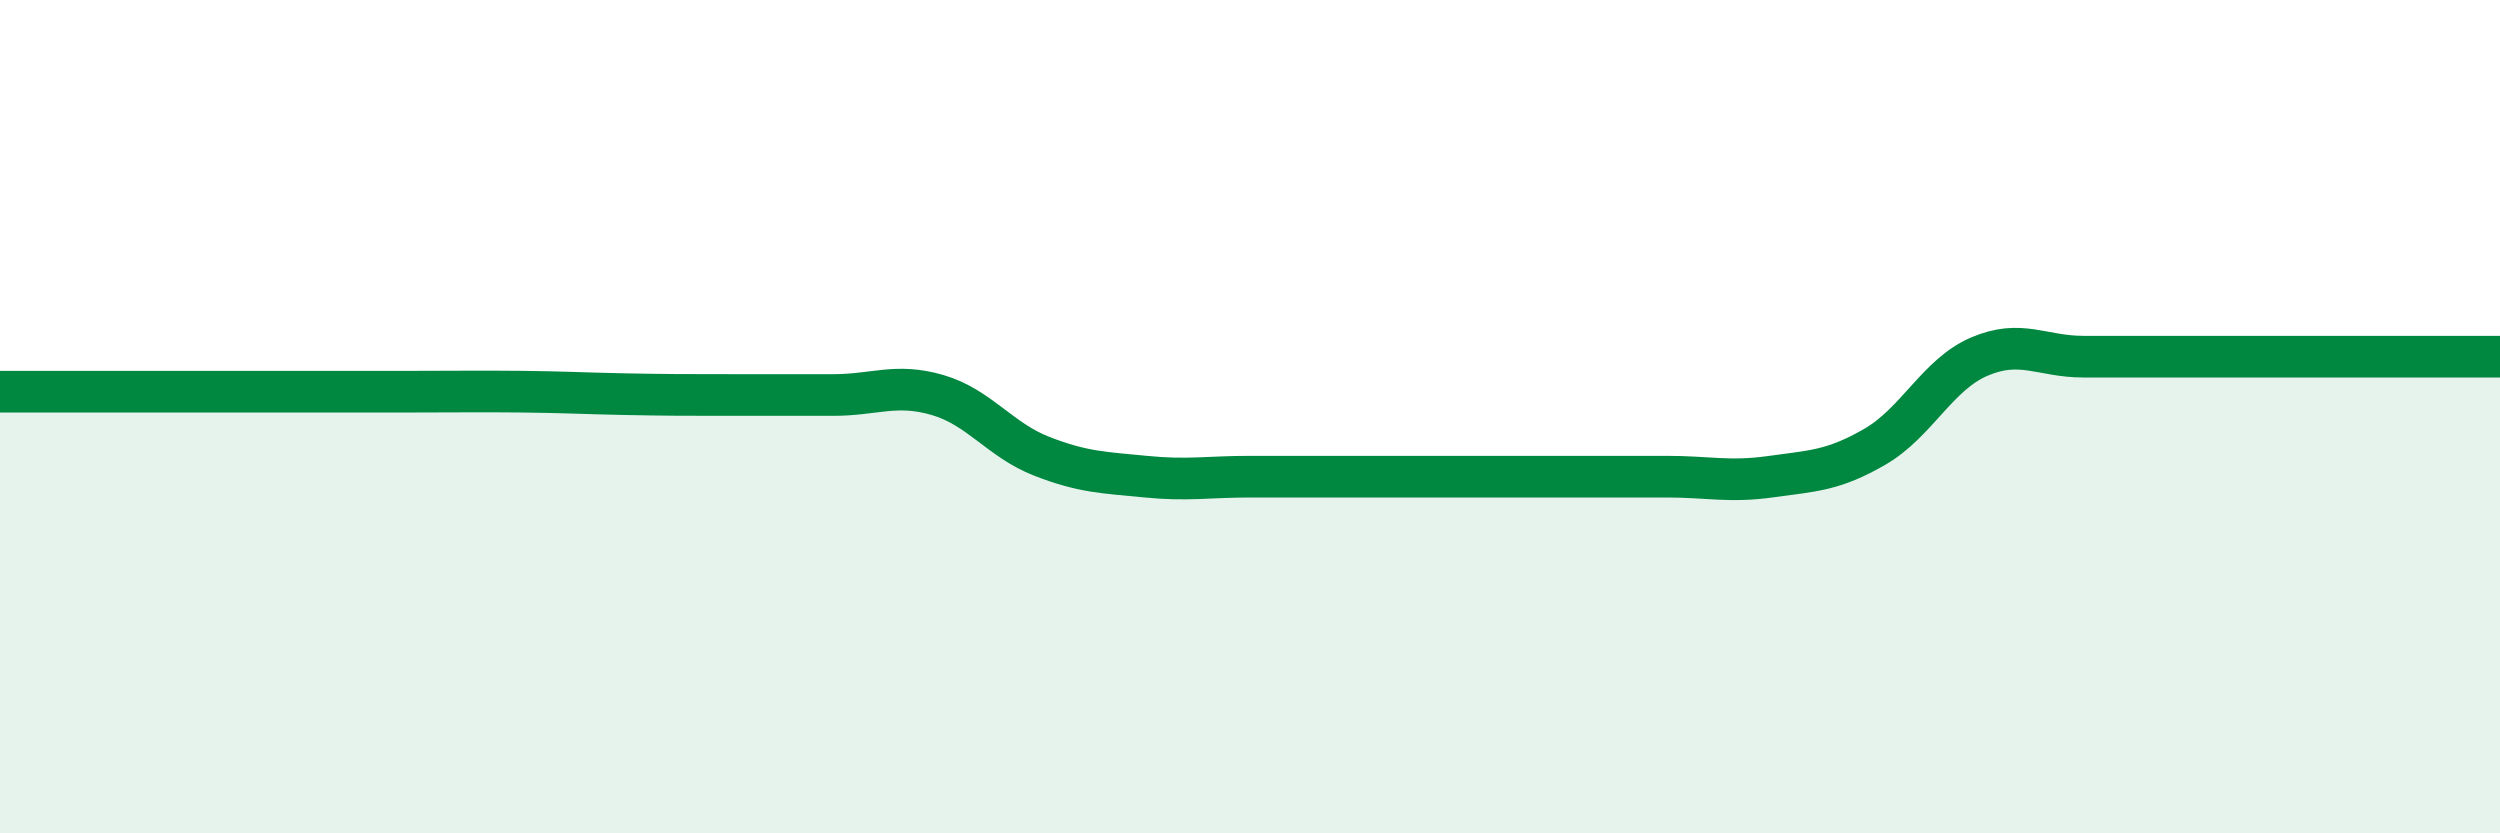 
    <svg width="60" height="20" viewBox="0 0 60 20" xmlns="http://www.w3.org/2000/svg">
      <path
        d="M 0,9.4 C 0.5,9.4 1.5,9.4 2.5,9.4 C 3.5,9.4 4,9.4 5,9.4 C 6,9.4 6.5,9.4 7.5,9.4 C 8.5,9.4 9,9.4 10,9.4 C 11,9.4 11.5,9.39 12.5,9.4 C 13.5,9.41 14,9.44 15,9.46 C 16,9.48 16.5,9.48 17.5,9.48 C 18.5,9.48 19,9.48 20,9.48 C 21,9.48 21.5,9.19 22.5,9.48 C 23.5,9.77 24,10.56 25,10.95 C 26,11.34 26.5,11.34 27.5,11.44 C 28.5,11.54 29,11.44 30,11.44 C 31,11.44 31.5,11.44 32.5,11.44 C 33.5,11.44 34,11.44 35,11.44 C 36,11.44 36.5,11.44 37.5,11.44 C 38.5,11.44 39,11.44 40,11.44 C 41,11.44 41.5,11.58 42.5,11.44 C 43.5,11.3 44,11.3 45,10.72 C 46,10.14 46.5,8.99 47.5,8.56 C 48.5,8.13 49,8.56 50,8.56 C 51,8.56 51.5,8.56 52.5,8.56 C 53.5,8.56 53.5,8.56 55,8.56 C 56.5,8.56 59,8.56 60,8.56L60 20L0 20Z"
        fill="#008740"
        opacity="0.1"
        stroke-linecap="round"
        stroke-linejoin="round"
      />
      <path
        d="M 0,9.4 C 0.5,9.4 1.5,9.4 2.5,9.4 C 3.5,9.4 4,9.4 5,9.4 C 6,9.4 6.5,9.4 7.5,9.4 C 8.5,9.4 9,9.4 10,9.4 C 11,9.4 11.5,9.39 12.5,9.4 C 13.5,9.41 14,9.44 15,9.46 C 16,9.48 16.5,9.48 17.5,9.48 C 18.5,9.48 19,9.48 20,9.48 C 21,9.48 21.5,9.19 22.5,9.48 C 23.5,9.77 24,10.56 25,10.95 C 26,11.34 26.5,11.34 27.5,11.44 C 28.5,11.54 29,11.44 30,11.44 C 31,11.44 31.5,11.44 32.5,11.44 C 33.5,11.44 34,11.44 35,11.44 C 36,11.44 36.5,11.44 37.5,11.44 C 38.5,11.44 39,11.44 40,11.44 C 41,11.44 41.5,11.58 42.5,11.44 C 43.5,11.3 44,11.3 45,10.72 C 46,10.14 46.5,8.99 47.5,8.56 C 48.5,8.13 49,8.56 50,8.56 C 51,8.56 51.5,8.56 52.5,8.56 C 53.5,8.56 53.5,8.56 55,8.56 C 56.5,8.56 59,8.56 60,8.56"
        stroke="#008740"
        stroke-width="1"
        fill="none"
        stroke-linecap="round"
        stroke-linejoin="round"
      />
    </svg>
  